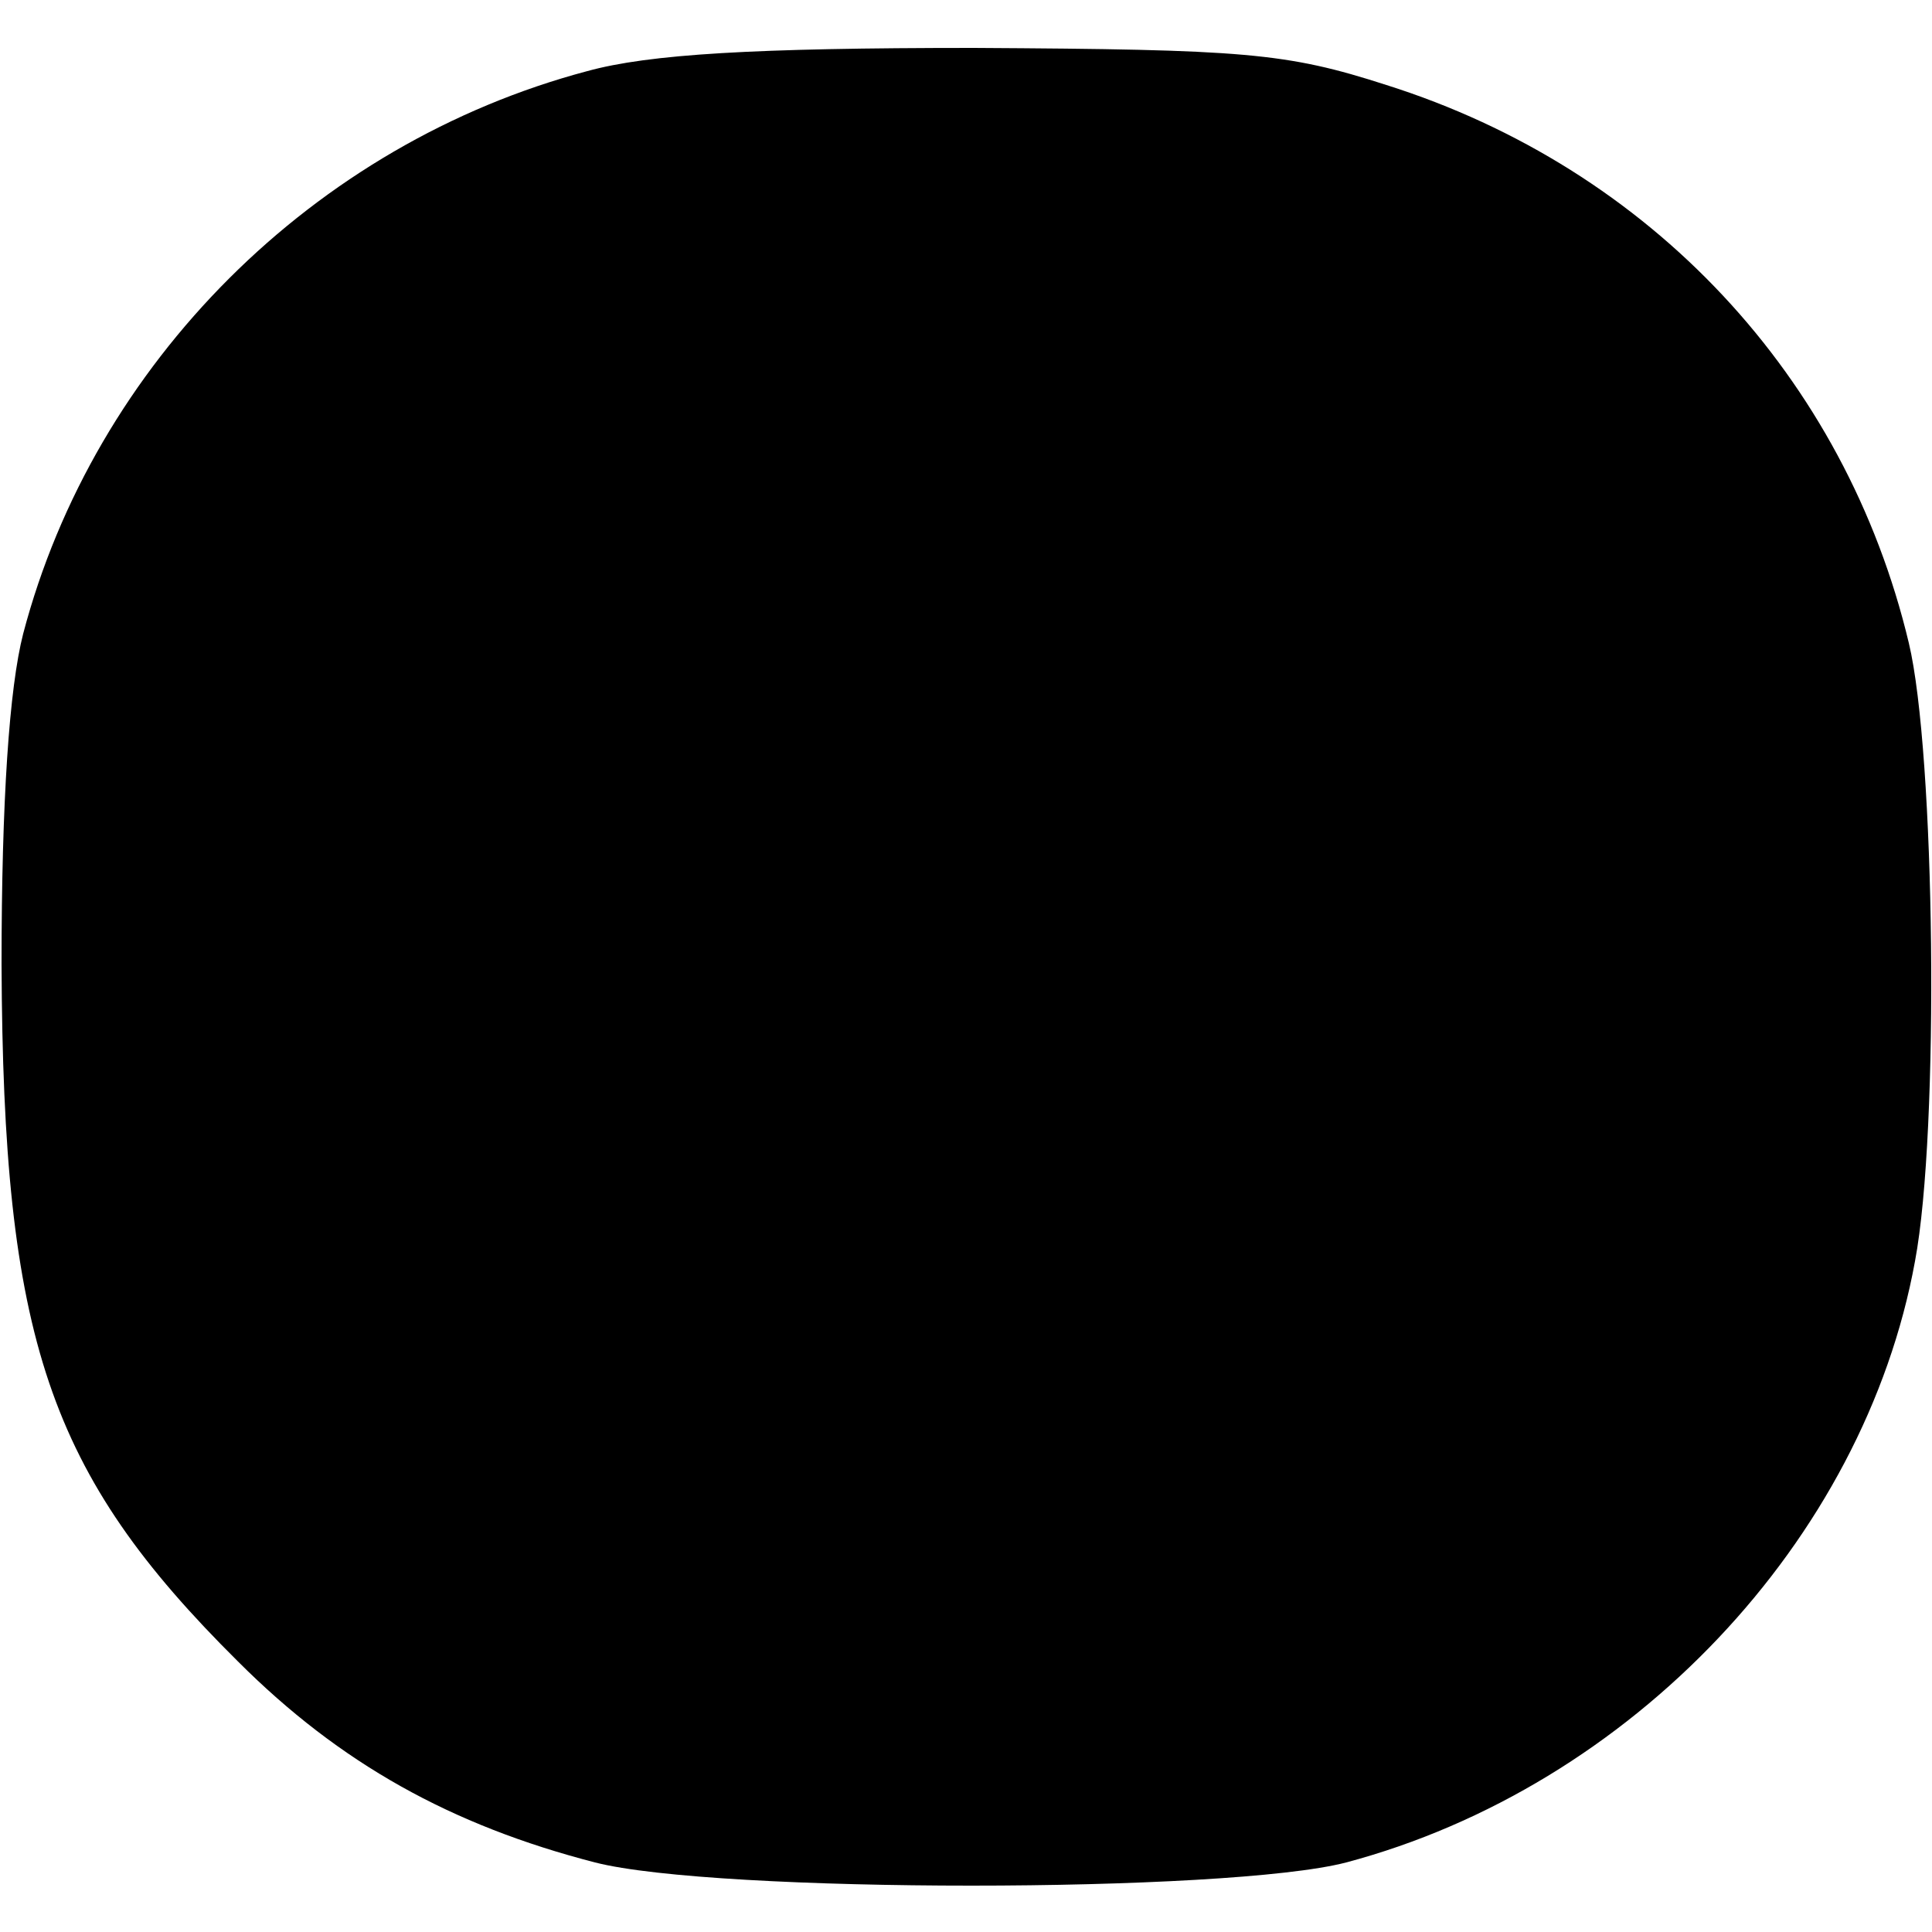 <?xml version="1.0" standalone="no"?>
<!DOCTYPE svg PUBLIC "-//W3C//DTD SVG 20010904//EN"
 "http://www.w3.org/TR/2001/REC-SVG-20010904/DTD/svg10.dtd">
<svg version="1.0" xmlns="http://www.w3.org/2000/svg"
 width="125pt" height="125pt" viewBox="0 0 125 125"
 preserveAspectRatio="xMidYMid meet">
<g transform="translate(0,125) scale(0.1,-0.1)"
fill="#000000" stroke="none">
<path d="M380 1204 c-177 -47 -319 -189 -365 -364 -9 -35 -14 -108 -14 -214 1
-242 30 -329 153 -451 66 -66 138 -106 231 -130 78 -20 409 -20 486 0 184 49
335 208 368 389 16 85 13 329 -4 400 -41 172 -167 307 -338 361 -65 21 -92 23
-267 24 -142 0 -210 -4 -250 -15z"/>
</g>
</svg>
